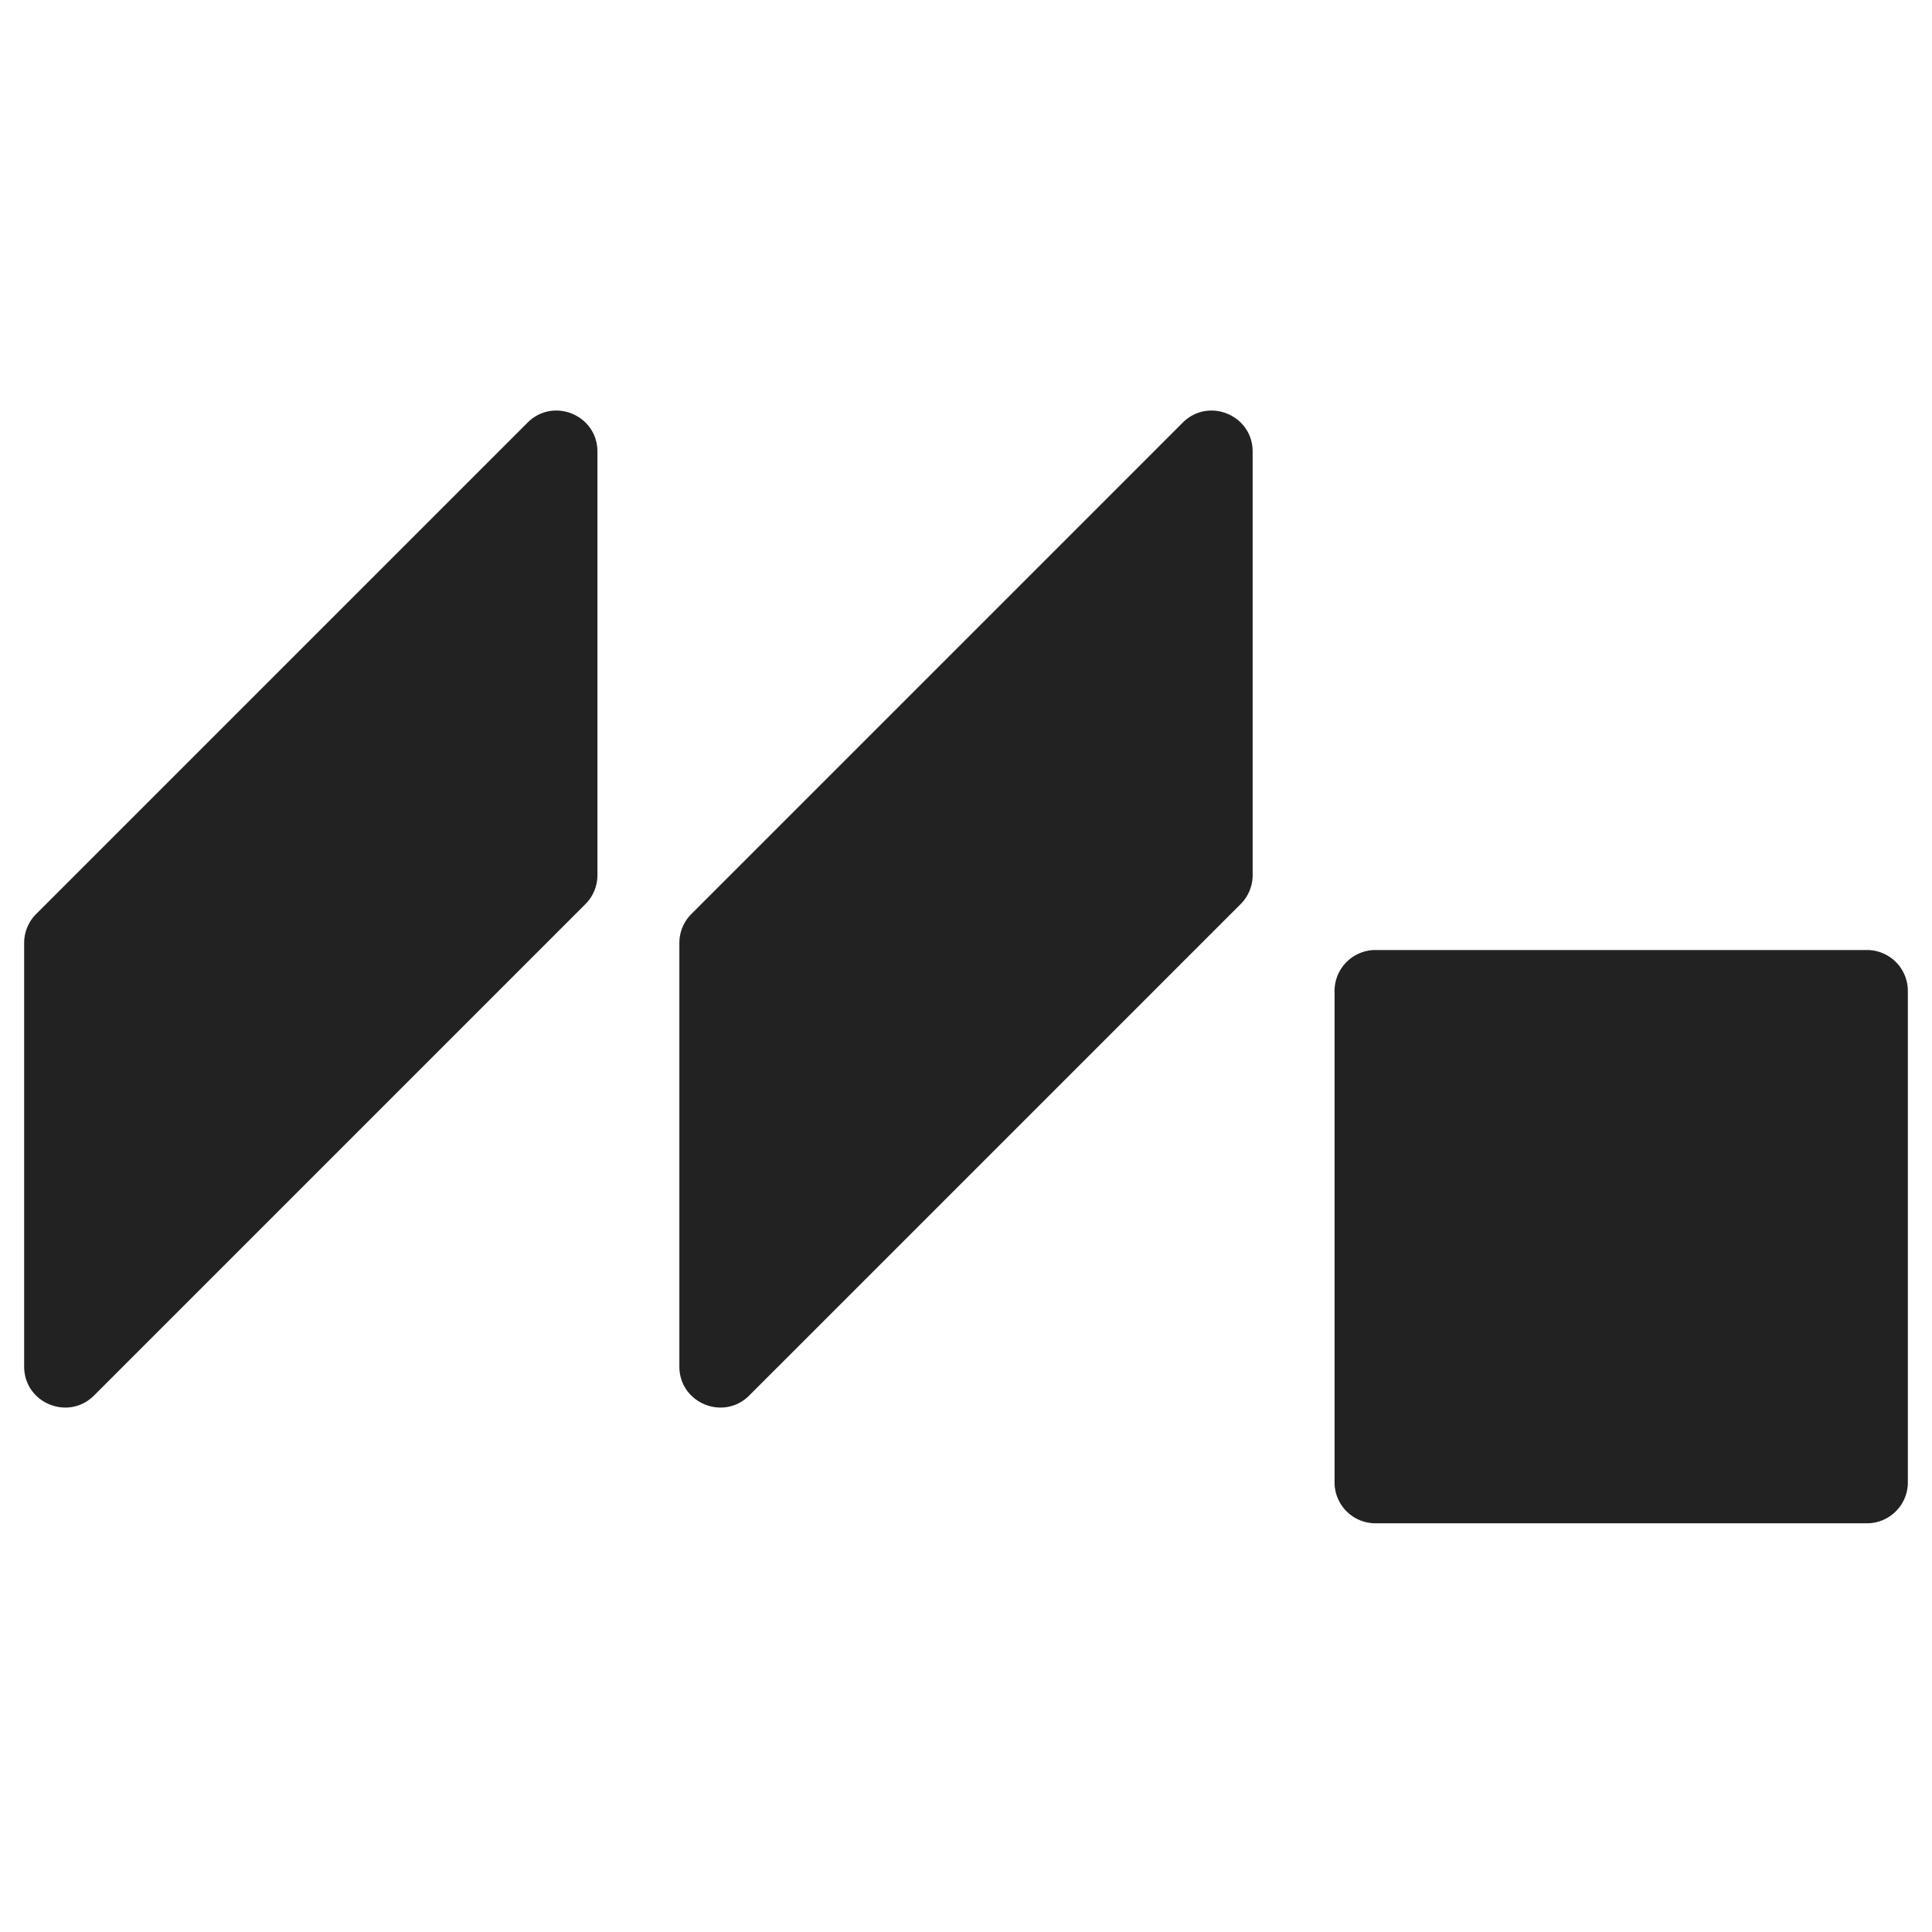 <svg xmlns="http://www.w3.org/2000/svg" width="160" height="160" fill="none"><path fill="#222" d="M154.609 78.676a3.39 3.39 0 0 1 3.391 3.39v40.697l-.004.175a3.39 3.39 0 0 1-3.387 3.215h-40.696a3.39 3.39 0 0 1-3.391-3.39V82.066a3.392 3.392 0 0 1 3.391-3.39h40.696ZM43.689 35c2.137-2.136 5.788-.624 5.788 2.398v35.077c0 .9-.357 1.761-.993 2.397L7.79 115.568c-2.137 2.137-5.79.624-5.79-2.397V78.094c0-.9.357-1.762.993-2.398L43.69 35Zm54.261 0c2.137-2.136 5.789-.623 5.789 2.398v35.077a3.39 3.39 0 0 1-.993 2.397L62.05 115.568c-2.136 2.136-5.788.624-5.788-2.397V78.094c0-.9.357-1.762.993-2.398L97.95 35Z"/></svg>